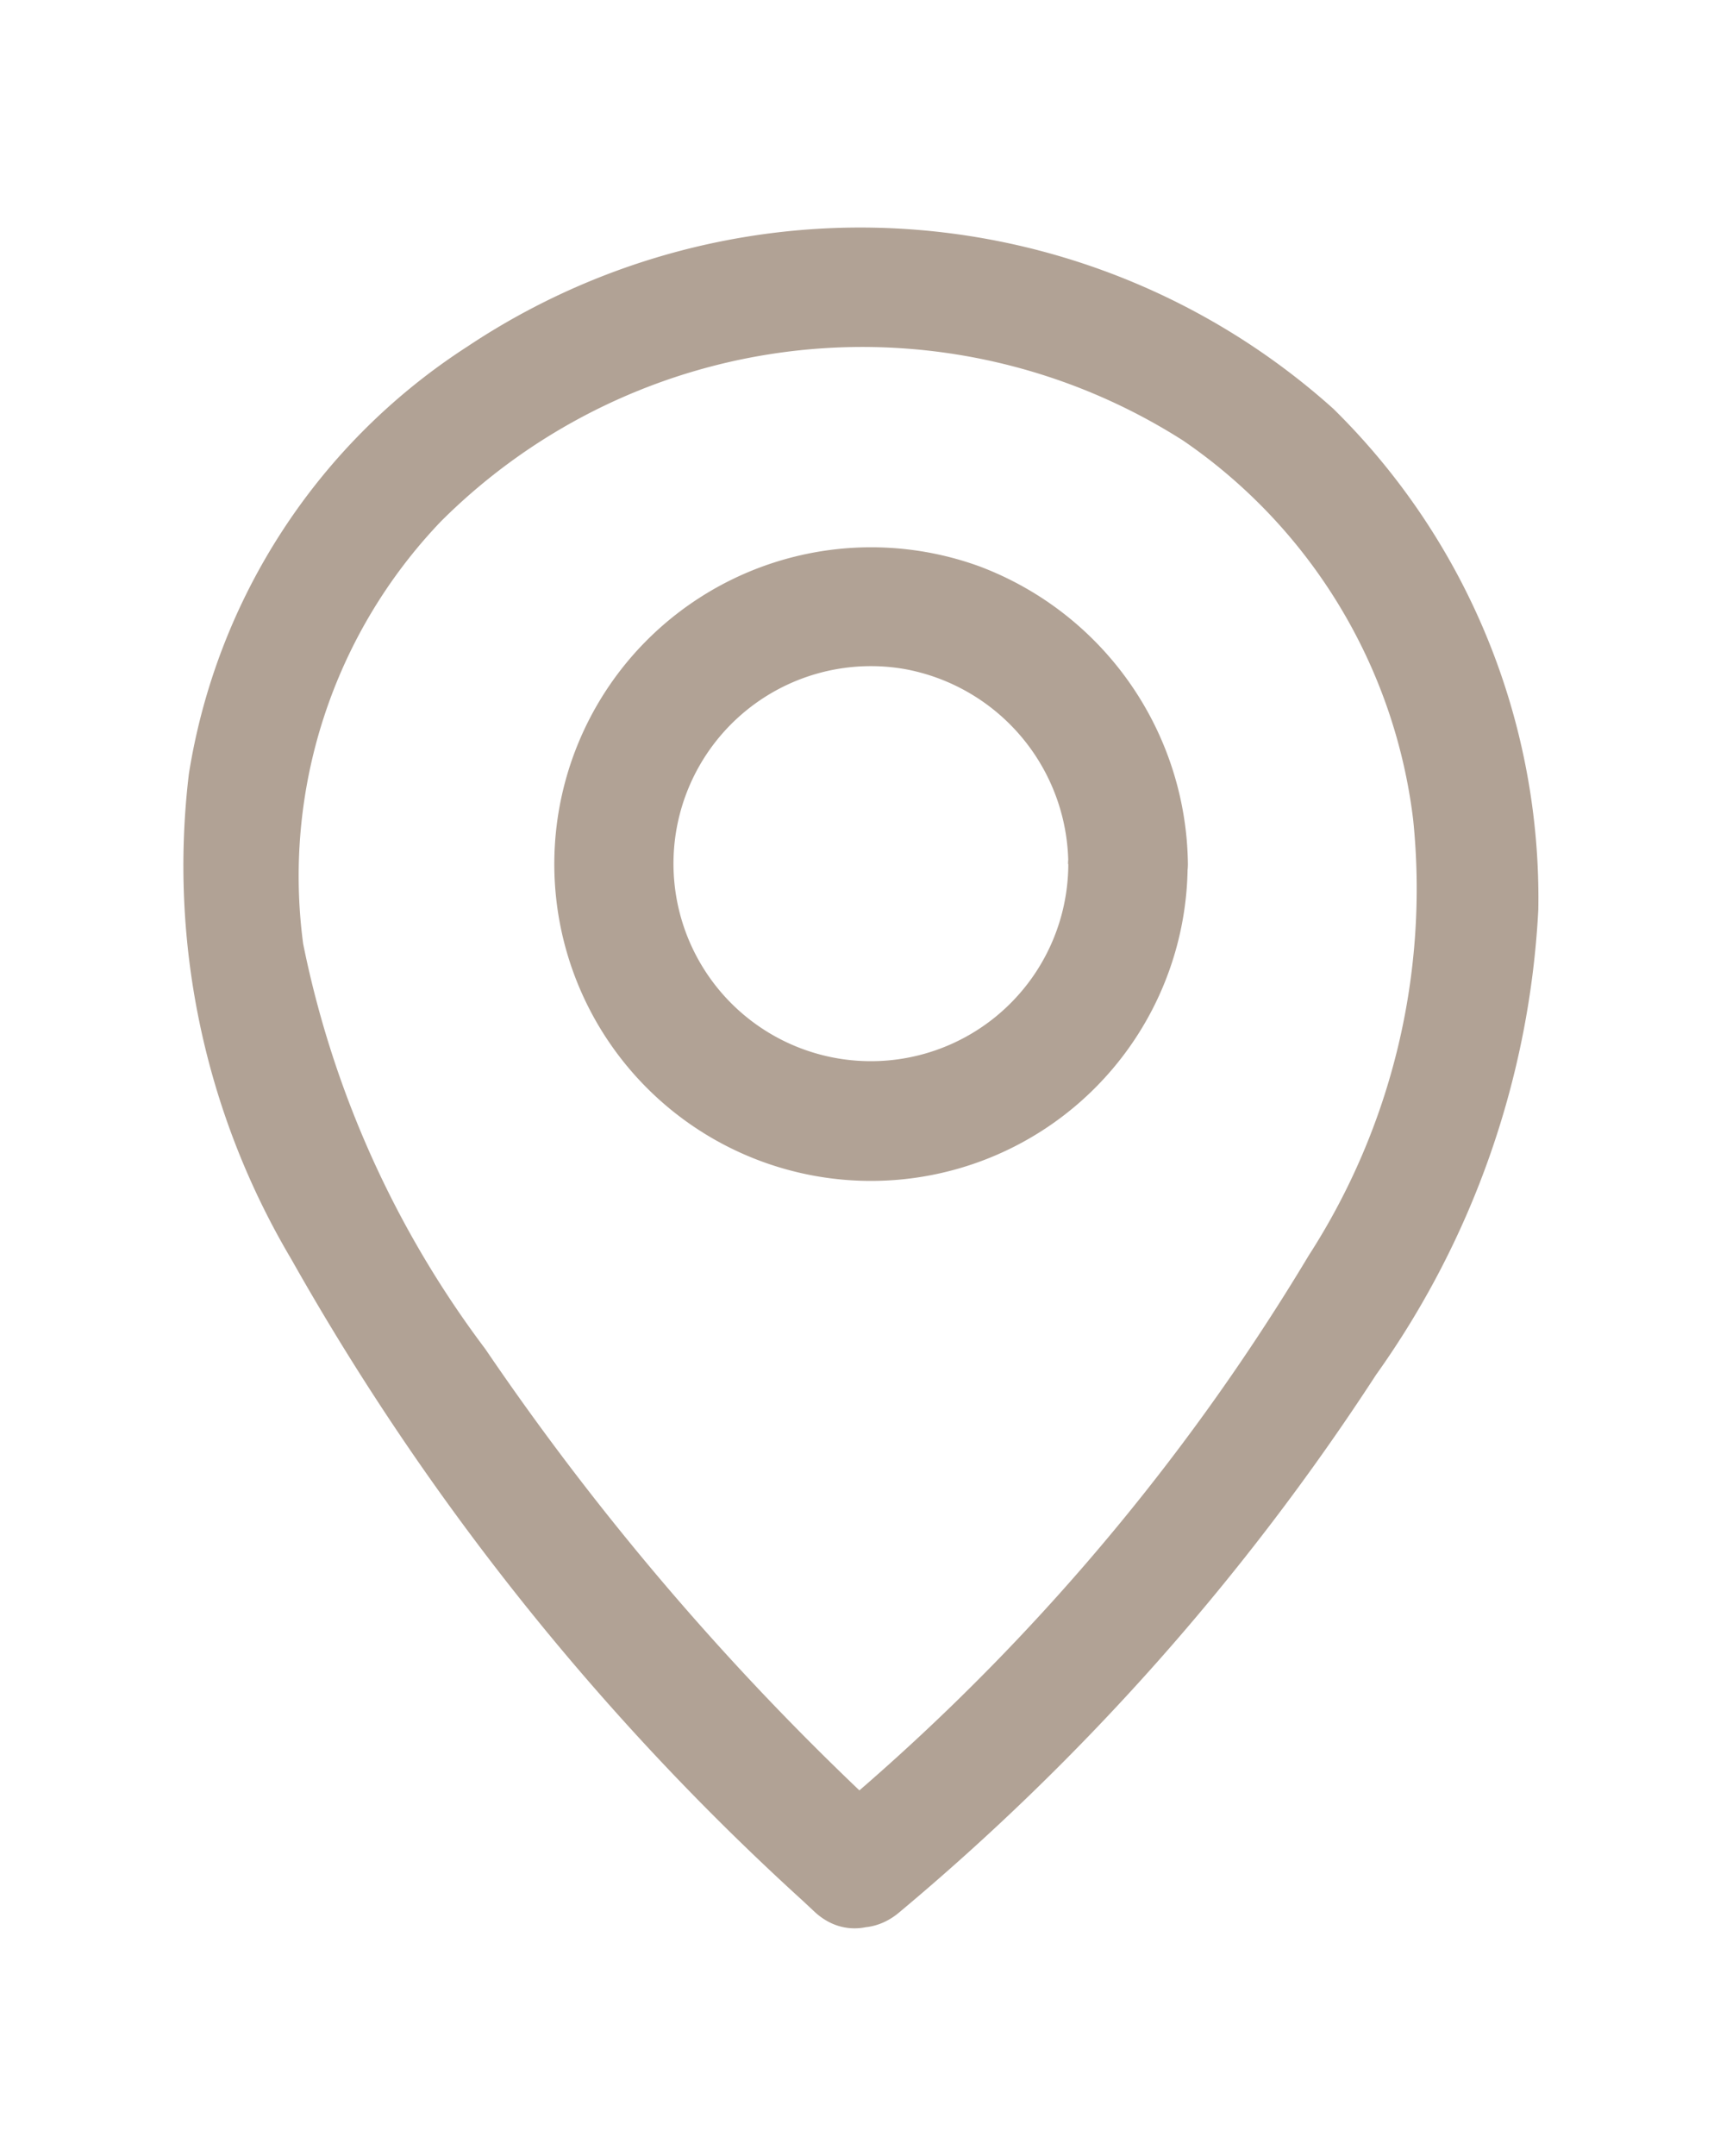 <svg id="Composant_82_18" data-name="Composant 82 – 18" xmlns="http://www.w3.org/2000/svg" xmlns:xlink="http://www.w3.org/1999/xlink" width="20.135" height="25.227" viewBox="0 0 20.135 25.227">
  <defs>
    <clipPath id="clip-path">
      <rect id="Rectangle_67" data-name="Rectangle 67" width="20.135" height="25.227" fill="#b1a295"/>
    </clipPath>
  </defs>
  <g id="Groupe_65" data-name="Groupe 65" clip-path="url(#clip-path)">
    <path id="Tracé_64" data-name="Tracé 64" d="M8.4,18.718a31.894,31.894,0,0,1-4.846-5.6,11.736,11.736,0,0,1-2.132-4.74A6,6,0,0,1,3.034,3.436a6.984,6.984,0,0,1,8.691-.945,6.288,6.288,0,0,1,2.691,4.434,7.914,7.914,0,0,1-1.223,5.1,25.866,25.866,0,0,1-5.785,6.7c-.689.579.3,1.563.988.988a28.286,28.286,0,0,0,5.585-6.292,10.288,10.288,0,0,0,1.9-5.441,8.023,8.023,0,0,0-2.4-5.863A8.292,8.292,0,0,0,3.344,1.39a7.313,7.313,0,0,0-3.26,5,9.019,9.019,0,0,0,1.2,5.679,30.164,30.164,0,0,0,5.989,7.507l.139.13c.661.607,1.652-.378.988-.988" transform="translate(2.127 2.665)" fill="#b1a295"/>
    <path id="Tracé_65" data-name="Tracé 65" d="M17.733,13.735a2.311,2.311,0,1,1-1.921-2.282,2.335,2.335,0,0,1,1.921,2.282.7.7,0,0,0,1.4,0,3.766,3.766,0,0,0-2.444-3.484,3.713,3.713,0,0,0-4.1,1.095,3.707,3.707,0,1,0,6.541,2.39.7.7,0,0,0-1.4,0" transform="translate(-5.227 -3.626)" fill="#b1a295"/>
  </g>
</svg>
